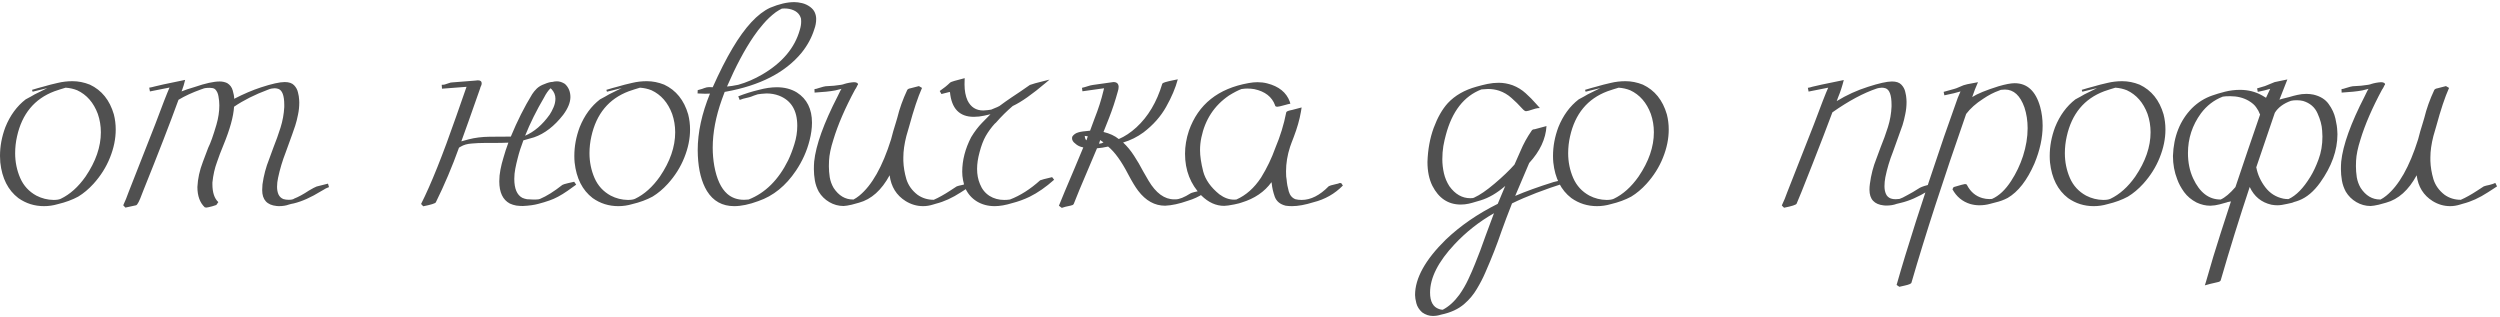 <?xml version="1.0" encoding="UTF-8"?> <svg xmlns="http://www.w3.org/2000/svg" width="568" height="72" viewBox="0 0 568 72" fill="none"><path d="M9.999 46.836C7.835 46.836 5.89 46.224 4.163 45C1.825 43.208 0.459 40.509 0.066 36.903C0.022 36.422 0 35.93 0 35.428C0 33.242 0.404 31.067 1.213 28.904C2.284 26.237 3.825 24.128 5.835 22.576C6.71 22.117 7.398 21.735 7.901 21.429L10.753 20.019L7.934 20.708L7.409 20.839L7.278 20.413C8.196 20.129 9.081 19.877 9.933 19.659C10.96 19.353 12.021 19.08 13.113 18.839C14.206 18.577 15.321 18.446 16.457 18.446C17.79 18.446 19.113 18.708 20.424 19.233C23.112 20.5 24.926 22.751 25.866 25.986C26.15 27.101 26.292 28.248 26.292 29.428C26.292 31.526 25.855 33.657 24.981 35.821C24.128 37.963 22.883 39.941 21.244 41.755C20.151 42.957 18.992 43.929 17.768 44.672C16.435 45.394 14.895 45.962 13.146 46.377C12.119 46.683 11.07 46.836 9.999 46.836ZM12.163 45.426C12.884 45.426 13.43 45.339 13.802 45.164C15.9 44.159 17.779 42.476 19.44 40.115C21.757 36.706 22.916 33.351 22.916 30.051C22.916 28.609 22.686 27.221 22.227 25.888C21.265 23.309 19.703 21.517 17.539 20.511C16.73 20.183 15.856 19.987 14.916 19.921C14.086 20.162 13.233 20.435 12.359 20.741C7.835 22.445 5.005 25.866 3.868 31.002C3.584 32.248 3.442 33.515 3.442 34.805C3.442 36.794 3.825 38.673 4.59 40.443C5.355 42.192 6.579 43.525 8.261 44.443C9.485 45.077 10.786 45.405 12.163 45.426ZM46.85 47.164L46.522 47.098C45.407 46.049 44.85 44.508 44.85 42.476C44.938 40.596 45.353 38.695 46.096 36.772C46.489 35.679 46.894 34.608 47.309 33.559C47.833 32.532 48.456 30.783 49.177 28.314C49.614 26.805 49.833 25.352 49.833 23.953C49.833 23.254 49.767 22.566 49.636 21.888C49.527 21.21 49.276 20.675 48.882 20.282C48.729 20.151 48.544 20.063 48.325 20.019C48.106 19.976 47.888 19.954 47.669 19.954C46.883 19.954 46.347 20.03 46.063 20.183L45.67 20.314C43.659 21.036 41.954 21.823 40.555 22.675C38.632 27.964 35.977 34.816 32.589 43.23L32.294 43.984C31.682 45.667 31.223 46.552 30.917 46.639C30.611 46.705 29.803 46.88 28.491 47.164L28 46.639C28.458 45.656 28.863 44.661 29.212 43.656C31.835 37.034 33.857 31.887 35.277 28.215C36.873 23.932 37.955 21.156 38.523 19.888L34.064 20.773L33.901 19.921C34.316 19.855 34.709 19.768 35.081 19.659C35.452 19.528 37.78 19.025 42.063 18.151C41.845 19.069 41.615 19.834 41.375 20.446L41.244 20.773C41.965 20.468 42.971 20.129 44.26 19.757C46.664 18.927 48.554 18.511 49.931 18.511C50.522 18.511 51.079 18.632 51.603 18.872C52.259 19.265 52.685 19.834 52.882 20.577C53.1 21.32 53.21 21.943 53.21 22.445C55.373 21.331 57.395 20.468 59.275 19.855C61.744 19.047 63.547 18.642 64.684 18.642C65.645 18.642 66.356 18.883 66.815 19.364C67.274 19.845 67.569 20.391 67.7 21.003C67.853 21.593 67.94 22.128 67.962 22.609L67.995 23.265C67.995 24.248 67.897 25.188 67.7 26.084C67.525 26.98 67.317 27.8 67.077 28.543C66.859 29.242 66.137 31.264 64.913 34.608C64.17 36.509 63.591 38.444 63.176 40.411C63.023 41.11 62.946 41.788 62.946 42.443C62.946 43.099 63.056 43.678 63.274 44.181C63.515 44.683 63.886 45.033 64.389 45.23C64.739 45.339 65.143 45.394 65.602 45.394C65.864 45.394 66.115 45.372 66.356 45.328L66.552 45.263C66.662 45.241 66.749 45.197 66.815 45.131C67.776 44.76 68.902 44.148 70.192 43.295C71 42.815 71.579 42.509 71.929 42.378L74.519 41.722L74.748 42.509C74.246 42.684 73.787 42.913 73.371 43.197L72.912 43.459C70.683 44.836 68.629 45.754 66.749 46.213C66.356 46.279 65.984 46.366 65.635 46.475C65.001 46.716 64.236 46.836 63.34 46.836L62.848 46.803C60.663 46.585 59.57 45.383 59.57 43.197C59.57 42.76 59.592 42.323 59.635 41.886C59.919 39.875 60.422 37.974 61.143 36.181L62.127 33.493C62.717 32.029 63.252 30.532 63.733 29.002C64.214 27.472 64.498 25.92 64.585 24.347V23.822C64.585 21.702 64.127 20.489 63.209 20.183C62.925 20.096 62.651 20.052 62.389 20.052L61.733 20.118L61.307 20.216L60.881 20.38C57.887 21.495 55.319 22.784 53.177 24.248C53.046 26.478 52.237 29.395 50.751 33.002L50.685 33.166C50.183 34.367 49.724 35.581 49.309 36.804C48.784 38.203 48.434 39.755 48.26 41.46V41.853C48.26 43.733 48.708 45.088 49.604 45.918C49.319 46.333 49.166 46.552 49.145 46.574L48.227 46.869C47.484 47.066 47.025 47.164 46.85 47.164ZM96.161 46.869L95.669 46.344C97.92 41.886 100.576 35.264 103.636 26.478C105.187 22.041 105.974 19.79 105.996 19.724L100.423 20.151L100.357 19.265C100.663 19.265 100.893 19.244 101.046 19.2L101.931 18.905C102.237 18.774 102.565 18.708 102.914 18.708L107.93 18.315L108.553 18.249C109.143 18.249 109.438 18.468 109.438 18.905C109.438 19.058 109.416 19.2 109.373 19.331C109.285 19.506 109.209 19.681 109.143 19.855L109.11 20.019C107.034 25.942 105.603 29.975 104.816 32.116L106.488 31.657C107.908 31.286 109.482 31.089 111.208 31.067C112.192 31.046 113.809 31.035 116.06 31.035C117.525 27.494 119.142 24.281 120.912 21.396C121.175 20.981 121.524 20.555 121.961 20.118C122.42 19.681 123 19.342 123.699 19.102C124.464 18.774 125.076 18.61 125.535 18.61C125.819 18.522 126.158 18.479 126.551 18.479C127.141 18.479 127.742 18.675 128.354 19.069C129.185 19.834 129.6 20.839 129.6 22.085C129.578 23.309 129.032 24.642 127.961 26.084C125.95 28.663 123.743 30.368 121.339 31.198C120.399 31.483 119.59 31.712 118.913 31.887C118.366 33.307 117.929 34.684 117.601 36.018C117.405 36.761 117.23 37.526 117.077 38.312C116.924 39.077 116.847 39.853 116.847 40.64C116.847 42.847 117.448 44.279 118.65 44.935C118.978 45.088 119.339 45.197 119.732 45.263C120.147 45.306 120.574 45.328 121.011 45.328H121.732C122.169 45.328 122.486 45.284 122.683 45.197C124.191 44.563 125.884 43.503 127.764 42.017C127.939 41.908 128.354 41.776 129.01 41.624C129.665 41.471 130.146 41.361 130.452 41.296L130.911 41.951L128.944 43.361C127.436 44.41 126.059 45.142 124.814 45.557C124.005 45.842 123.174 46.093 122.322 46.312C121.382 46.574 120.202 46.738 118.781 46.803C118.301 46.803 117.809 46.77 117.306 46.705C116.803 46.617 116.312 46.465 115.831 46.246C114.235 45.394 113.438 43.711 113.438 41.197C113.438 40.323 113.525 39.438 113.7 38.542C113.875 37.646 114.093 36.772 114.356 35.919C114.684 34.739 115.066 33.57 115.503 32.411C114.52 32.455 113.394 32.477 112.126 32.477H110.127C109.143 32.477 108.16 32.521 107.176 32.608C106.171 32.674 105.329 32.914 104.652 33.329C104.499 33.439 104.379 33.504 104.291 33.526C102.74 37.853 100.98 42.006 99.013 45.984C98.86 46.224 97.909 46.519 96.161 46.869ZM119.306 30.838C121.382 29.942 123.24 28.346 124.879 26.052C125.185 25.593 125.48 25.035 125.764 24.38C126.048 23.724 126.19 23.068 126.19 22.413C126.19 21.626 125.906 20.916 125.338 20.282C125.185 20.129 125.098 20.052 125.076 20.052C124.529 20.599 124.049 21.287 123.633 22.117C121.885 25.09 120.442 27.997 119.306 30.838ZM140.487 46.836C138.323 46.836 136.378 46.224 134.651 45C132.313 43.208 130.947 40.509 130.553 36.903C130.509 36.422 130.488 35.93 130.488 35.428C130.488 33.242 130.892 31.067 131.701 28.904C132.772 26.237 134.312 24.128 136.323 22.576C137.197 22.117 137.886 21.735 138.388 21.429L141.241 20.019L138.421 20.708L137.897 20.839L137.766 20.413C138.683 20.129 139.569 19.877 140.421 19.659C141.448 19.353 142.508 19.08 143.601 18.839C144.694 18.577 145.808 18.446 146.945 18.446C148.278 18.446 149.6 18.708 150.912 19.233C153.6 20.5 155.414 22.751 156.354 25.986C156.638 27.101 156.78 28.248 156.78 29.428C156.78 31.526 156.343 33.657 155.468 35.821C154.616 37.963 153.37 39.941 151.731 41.755C150.638 42.957 149.48 43.929 148.256 44.672C146.923 45.394 145.382 45.962 143.634 46.377C142.606 46.683 141.557 46.836 140.487 46.836ZM142.65 45.426C143.371 45.426 143.918 45.339 144.289 45.164C146.387 44.159 148.267 42.476 149.928 40.115C152.245 36.706 153.403 33.351 153.403 30.051C153.403 28.609 153.174 27.221 152.715 25.888C151.753 23.309 150.19 21.517 148.027 20.511C147.218 20.183 146.344 19.987 145.404 19.921C144.573 20.162 143.721 20.435 142.847 20.741C138.323 22.445 135.493 25.866 134.356 31.002C134.072 32.248 133.93 33.515 133.93 34.805C133.93 36.794 134.312 38.673 135.077 40.443C135.842 42.192 137.066 43.525 138.749 44.443C139.973 45.077 141.273 45.405 142.65 45.426ZM166.814 46.836C164.104 46.836 162.039 45.689 160.618 43.394C159.394 41.361 158.706 38.695 158.553 35.395L158.52 34.116C158.52 30.095 159.449 25.811 161.306 21.265L160.225 21.298L158.487 21.232L158.52 20.478C159.35 20.26 159.842 20.107 159.995 20.019C160.389 19.866 160.76 19.79 161.11 19.79L161.929 19.823C163.459 16.391 164.956 13.441 166.421 10.971C169.284 6.141 172.136 3.071 174.977 1.759C177.01 0.907 178.835 0.481 180.452 0.481C180.998 0.481 181.588 0.557 182.222 0.71C182.878 0.863 183.49 1.147 184.058 1.562C184.583 1.956 184.943 2.393 185.14 2.874C185.337 3.333 185.435 3.814 185.435 4.316C185.435 5.103 185.293 5.879 185.009 6.644C184.419 8.545 183.446 10.338 182.091 12.02C178.376 16.501 172.639 19.44 164.88 20.839L164.65 20.872L163.995 22.642C162.618 26.511 161.929 30.149 161.929 33.559C161.929 34.98 162.05 36.367 162.29 37.722C162.836 40.695 163.82 42.804 165.24 44.05C166.268 44.946 167.535 45.394 169.043 45.394L170.092 45.328C173.873 43.842 176.868 40.87 179.075 36.411C179.6 35.318 180.069 34.094 180.485 32.739C180.922 31.362 181.14 29.975 181.14 28.576C181.14 25.079 179.752 22.795 176.977 21.724C176.103 21.396 175.163 21.232 174.157 21.232C173.283 21.276 172.617 21.342 172.158 21.429C171.524 21.626 171.032 21.801 170.682 21.954C170.376 22.063 170.06 22.15 169.732 22.216C169.076 22.347 168.519 22.511 168.06 22.708L167.732 21.888C169.218 21.298 170.781 20.806 172.42 20.413C173.884 20.019 175.239 19.823 176.485 19.823C178.234 19.823 179.752 20.216 181.042 21.003C183.337 22.467 184.484 24.762 184.484 27.887C184.484 29.133 184.298 30.477 183.927 31.92C183.315 34.346 182.288 36.63 180.845 38.771C178.529 42.225 175.676 44.53 172.289 45.689C170.234 46.454 168.41 46.836 166.814 46.836ZM165.175 19.659L166.29 19.528C166.77 19.462 167.251 19.375 167.732 19.265C169.59 18.741 171.415 17.954 173.207 16.905C177.753 14.239 180.594 10.851 181.73 6.742C181.927 6.108 182.025 5.486 182.025 4.874C182.025 4.655 182.015 4.447 181.993 4.251C181.687 3.071 180.791 2.327 179.304 2.021C178.955 1.956 178.594 1.923 178.223 1.923L177.633 1.956C177.195 2.174 176.736 2.448 176.256 2.775C175.207 3.562 174.256 4.458 173.403 5.464C172.551 6.447 171.819 7.398 171.207 8.316C169.153 11.332 167.142 15.113 165.175 19.659ZM209.73 46.836C208.331 46.836 207.009 46.454 205.763 45.689C203.665 44.377 202.452 42.421 202.124 39.821C200.288 43.208 197.972 45.284 195.174 46.049L193.502 46.508C192.737 46.683 192.125 46.781 191.666 46.803C190.508 46.803 189.426 46.508 188.421 45.918C187.415 45.328 186.618 44.541 186.028 43.558C185.591 42.749 185.295 41.908 185.142 41.033C184.989 40.137 184.913 39.263 184.913 38.411C184.913 37.821 184.935 37.252 184.979 36.706C185.372 32.969 187.153 28.018 190.322 21.855C190.803 20.828 191.098 20.271 191.207 20.183L189.765 20.544C188.607 20.762 187.044 20.926 185.077 21.036L185.044 20.249C185.394 20.205 185.667 20.14 185.864 20.052C186.847 19.746 187.426 19.593 187.601 19.593C188.934 19.549 190.104 19.44 191.109 19.265L191.568 19.167L191.732 19.102C192.497 18.861 193.262 18.719 194.027 18.675C194.333 18.675 194.573 18.73 194.748 18.839L194.814 18.905C194.879 18.948 194.912 19.003 194.912 19.069L194.945 19.134C194.945 19.222 194.901 19.298 194.814 19.364C194.682 19.67 194.54 19.943 194.387 20.183L194.289 20.314C192.016 24.533 190.366 28.346 189.339 31.756C188.749 33.592 188.421 35.176 188.355 36.509L188.322 37.755C188.322 38.564 188.388 39.405 188.519 40.279C188.672 41.154 188.967 41.962 189.404 42.705C190.563 44.454 192.027 45.328 193.797 45.328H193.928C194.344 45.109 194.77 44.825 195.207 44.476C198.092 42.137 200.507 37.864 202.452 31.657C202.758 30.434 203.108 29.21 203.501 27.986L203.862 26.773C204.364 24.697 205.118 22.587 206.124 20.446C206.233 20.249 206.484 20.118 206.878 20.052C207.271 19.965 207.905 19.801 208.779 19.561L209.5 19.987L209.435 20.085C208.539 22.096 207.588 24.948 206.583 28.641L205.927 30.903C205.468 32.696 205.239 34.313 205.239 35.755V36.542C205.282 37.897 205.512 39.285 205.927 40.706C206.364 42.104 207.206 43.285 208.451 44.246C209.522 45.011 210.757 45.394 212.156 45.394C213.292 44.891 214.527 44.203 215.86 43.328C216.538 42.869 217.041 42.541 217.368 42.345C217.652 42.236 218.079 42.126 218.647 42.017C219.259 41.864 219.707 41.711 219.991 41.558L220.384 42.345L219.335 43.033L218.319 43.689C216.374 44.956 214.483 45.82 212.648 46.279L211.992 46.475C211.227 46.716 210.473 46.836 209.73 46.836ZM225.993 46.836C224.463 46.836 223.108 46.475 221.928 45.754C220.77 45.033 219.906 44.05 219.338 42.804C218.857 41.536 218.617 40.279 218.617 39.034C218.617 36.411 219.294 33.788 220.649 31.166C221.414 29.898 222.245 28.805 223.141 27.887C223.884 27.101 224.518 26.456 225.042 25.953C224.889 25.997 224.408 26.106 223.6 26.281C222.813 26.456 222.026 26.543 221.239 26.543C217.983 26.543 216.18 24.664 215.83 20.905C215.721 20.926 215.633 20.937 215.568 20.937L213.896 21.363L213.503 20.675C214.377 20.085 215.175 19.44 215.896 18.741C216.071 18.588 217.163 18.26 219.174 17.757L219.141 19.167C219.141 20.61 219.371 21.833 219.83 22.839C220.573 24.347 221.764 25.101 223.403 25.101C224.168 25.057 224.769 24.991 225.206 24.904C225.468 24.773 225.753 24.653 226.059 24.544C226.365 24.434 226.703 24.281 227.075 24.084C227.949 23.429 228.856 22.784 229.796 22.15L231.763 20.839L233.992 19.298L235.238 18.905L238.451 18.085L237.729 18.708C234.538 21.418 231.992 23.21 230.091 24.084C228.736 25.243 227.468 26.5 226.288 27.855L225.993 28.117C225.206 28.991 224.529 29.92 223.96 30.903C223.414 31.865 222.944 33.1 222.551 34.608C222.179 35.963 221.993 37.22 221.993 38.378C221.993 39.646 222.212 40.793 222.649 41.82C223.108 42.979 223.829 43.875 224.813 44.508C225.796 45.12 226.911 45.426 228.157 45.426C228.616 45.426 229.053 45.394 229.468 45.328C231.807 44.432 234.09 42.979 236.32 40.968C236.538 40.859 237.445 40.618 239.041 40.247L239.5 40.837C237.642 42.498 235.784 43.787 233.927 44.705C232.659 45.317 231.337 45.798 229.96 46.148C228.474 46.607 227.151 46.836 225.993 46.836ZM241.24 47.23L240.584 46.738C241.218 45.142 242.398 42.323 244.125 38.28C244.715 36.925 245.381 35.329 246.124 33.493C245.381 33.362 244.769 33.067 244.289 32.608C243.808 32.258 243.567 31.854 243.567 31.395C243.567 31.264 243.6 31.122 243.666 30.969C243.994 30.532 244.431 30.237 244.977 30.084C245.414 29.931 246.31 29.8 247.665 29.691L248.682 26.937C249.556 24.729 250.222 22.653 250.681 20.708C250.747 20.533 250.802 20.314 250.845 20.052C250.583 20.074 248.944 20.303 245.928 20.741L245.829 19.954C246.31 19.845 246.736 19.724 247.108 19.593C247.48 19.462 247.884 19.364 248.321 19.298L252.976 18.642C253.719 18.642 254.113 18.992 254.156 19.692C254.156 20.063 254.091 20.435 253.96 20.806C253.391 22.883 252.725 24.893 251.96 26.838L250.714 29.985C252.113 30.313 253.271 30.849 254.189 31.592C255.566 31.002 256.899 30.117 258.189 28.936C260.855 26.489 262.811 23.199 264.057 19.069C264.101 18.916 264.319 18.785 264.713 18.675C265.237 18.522 265.773 18.391 266.319 18.282L267.597 18.02C267.073 19.987 266.188 22.074 264.942 24.281C263.718 26.467 262.002 28.401 259.795 30.084C258.396 31.111 256.856 31.876 255.173 32.379C256.091 33.231 256.921 34.236 257.664 35.395C258.407 36.531 259.096 37.711 259.73 38.935C260.123 39.657 260.527 40.356 260.942 41.033C262.625 43.875 264.57 45.295 266.778 45.295H267.073C267.925 45.295 269.073 44.836 270.515 43.918C270.734 43.787 271.641 43.547 273.236 43.197C273.411 43.547 273.531 43.776 273.597 43.886L273.367 44.017C272.34 44.694 271.171 45.23 269.86 45.623C267.936 46.301 266.221 46.672 264.713 46.738C262.352 46.738 260.309 45.601 258.582 43.328C257.948 42.498 257.194 41.252 256.32 39.591C254.768 36.597 253.249 34.499 251.763 33.297C250.802 33.515 249.96 33.646 249.239 33.69C248.911 34.52 248.157 36.302 246.977 39.034C245.709 41.984 244.704 44.41 243.961 46.312C243.873 46.508 243.677 46.629 243.371 46.672L243.305 46.705C242.3 46.902 241.611 47.077 241.24 47.23ZM246.846 31.887L247.141 30.969L246.452 30.871C246.496 31.395 246.627 31.734 246.846 31.887ZM249.829 32.641C250.157 32.619 250.452 32.521 250.714 32.346C250.452 32.171 250.201 31.996 249.96 31.821C249.873 32.04 249.785 32.313 249.698 32.641H249.829ZM293.532 46.836C293.051 46.836 292.581 46.803 292.122 46.738C290.854 46.432 290.024 45.754 289.63 44.705C289.259 43.656 289.029 42.651 288.942 41.689L288.876 41.394C287.303 43.58 285.041 45.12 282.09 46.017C281.828 46.126 281.282 46.268 280.451 46.443C279.358 46.661 278.582 46.77 278.124 46.77C276.266 46.77 274.539 45.984 272.944 44.41C270.474 41.853 269.239 38.695 269.239 34.936C269.239 33.209 269.534 31.461 270.124 29.691C272.244 23.702 276.768 20.096 283.697 18.872C284.396 18.741 285.063 18.675 285.696 18.675C286.461 18.675 287.194 18.763 287.893 18.938C290.559 19.615 292.275 21.003 293.04 23.101L293.171 23.56C292.799 23.626 292.395 23.724 291.958 23.855C291.018 24.117 290.45 24.248 290.253 24.248C289.882 24.248 289.696 24.139 289.696 23.921C288.997 21.997 287.423 20.773 284.975 20.249C284.451 20.162 283.915 20.118 283.369 20.118C282.997 20.118 282.604 20.151 282.189 20.216H282.09C281.282 20.522 280.331 21.014 279.238 21.691C275.894 23.964 273.796 27.155 272.944 31.264C272.747 32.204 272.649 33.155 272.649 34.116C272.649 35.449 272.889 37.067 273.37 38.968C273.873 40.848 275.097 42.574 277.042 44.148C278.134 44.956 279.249 45.361 280.386 45.361L280.91 45.328C283.096 44.366 284.964 42.705 286.516 40.345C287.849 38.181 288.931 35.93 289.762 33.592C290.876 30.947 291.696 28.281 292.22 25.593C292.242 25.44 292.362 25.319 292.581 25.232C292.799 25.145 293.138 25.057 293.597 24.97L295.728 24.412L295.564 25.429C295.258 27.199 294.712 29.111 293.925 31.166L293.433 32.444C293.302 32.75 293.193 33.056 293.105 33.362C292.493 35.242 292.187 37.099 292.187 38.935C292.187 39.853 292.231 40.476 292.319 40.804C292.384 41.678 292.548 42.574 292.81 43.492C293.073 44.388 293.575 44.978 294.318 45.263C294.734 45.372 295.204 45.426 295.728 45.426C297.804 45.426 299.859 44.388 301.891 42.312L302.383 42.115L303.039 41.951C303.039 41.929 303.214 41.886 303.563 41.82C303.935 41.755 304.186 41.678 304.317 41.591H304.711L305.104 42.148C303.268 44.028 301.039 45.295 298.416 45.951C296.537 46.541 294.909 46.836 293.532 46.836ZM325.533 71.784C324.681 71.784 323.872 71.511 323.107 70.965C322.43 70.353 321.993 69.664 321.796 68.899C321.599 68.134 321.501 67.511 321.501 67.031C321.501 63.206 323.829 59.01 328.484 54.442C331.784 51.295 335.718 48.584 340.286 46.312C340.985 44.607 341.553 43.252 341.99 42.246C340.133 43.864 338.264 44.956 336.385 45.525L335.368 45.82C334.822 45.995 334.265 46.148 333.696 46.279C333.128 46.41 332.505 46.475 331.828 46.475C329.008 46.454 326.877 45.033 325.435 42.214C324.692 40.706 324.32 38.903 324.32 36.804C324.408 33.985 324.878 31.406 325.73 29.068C326.604 26.707 327.675 24.828 328.943 23.429C330.582 21.68 332.757 20.435 335.467 19.692C336.297 19.451 337.128 19.244 337.958 19.069C338.81 18.894 339.663 18.806 340.515 18.806C341.564 18.806 342.613 18.992 343.662 19.364C344.799 19.801 345.793 20.413 346.646 21.2C347.498 21.965 348.285 22.762 349.006 23.593L349.858 24.544C349.531 24.544 349.203 24.587 348.875 24.675C348.569 24.762 348.35 24.828 348.219 24.871C347.454 25.134 346.952 25.265 346.711 25.265C346.493 25.265 346.209 25.068 345.859 24.675C345.05 23.779 344.231 22.97 343.4 22.249C342.57 21.506 341.641 20.959 340.614 20.61C339.805 20.347 338.963 20.216 338.089 20.216L336.581 20.314C332.604 21.844 329.904 25.308 328.484 30.707C328.287 31.406 328.101 32.237 327.926 33.198C327.773 34.138 327.697 35.133 327.697 36.181C327.697 37.231 327.817 38.291 328.058 39.361C328.298 40.411 328.713 41.394 329.303 42.312C330.615 44.126 332.199 45.033 334.057 45.033L334.614 45C334.724 44.956 334.833 44.924 334.942 44.902L334.975 44.869C336.199 44.323 337.729 43.274 339.564 41.722C341.422 40.148 342.93 38.706 344.089 37.395L345.465 34.28C346.121 32.706 346.963 31.177 347.99 29.691C348.121 29.472 348.35 29.363 348.678 29.363L351.366 28.641C351.192 31.57 349.88 34.367 347.432 37.034C346.952 38.148 345.892 40.64 344.252 44.508C346.591 43.503 349.498 42.454 352.973 41.361L354.612 40.968C354.809 40.902 355.115 40.804 355.53 40.673L355.792 41.492C350.875 43.044 346.788 44.618 343.531 46.213C342.591 48.595 341.783 50.737 341.105 52.639C340.122 55.545 338.909 58.638 337.466 61.916C336.942 63.14 336.297 64.386 335.532 65.654C334.789 66.921 333.849 68.047 332.713 69.03C331.38 70.21 329.609 71.03 327.402 71.489C326.79 71.686 326.167 71.784 325.533 71.784ZM327.795 70.374C329.172 69.653 330.429 68.517 331.565 66.965C332.352 65.85 333.03 64.681 333.598 63.457C334.166 62.255 334.68 61.075 335.139 59.917C335.904 58.059 336.712 55.906 337.565 53.458C338.242 51.601 338.865 49.929 339.433 48.443C336.068 50.366 333.084 52.715 330.484 55.491C326.768 59.447 324.91 63.108 324.91 66.473C324.91 68.506 325.588 69.751 326.943 70.21C327.227 70.32 327.511 70.374 327.795 70.374ZM362.843 46.836C360.679 46.836 358.734 46.224 357.008 45C354.669 43.208 353.303 40.509 352.91 36.903C352.866 36.422 352.844 35.93 352.844 35.428C352.844 33.242 353.249 31.067 354.057 28.904C355.128 26.237 356.669 24.128 358.68 22.576C359.554 22.117 360.242 21.735 360.745 21.429L363.597 20.019L360.778 20.708L360.253 20.839L360.122 20.413C361.04 20.129 361.925 19.877 362.778 19.659C363.805 19.353 364.865 19.08 365.958 18.839C367.05 18.577 368.165 18.446 369.301 18.446C370.635 18.446 371.957 18.708 373.268 19.233C375.956 20.5 377.77 22.751 378.71 25.986C378.994 27.101 379.136 28.248 379.136 29.428C379.136 31.526 378.699 33.657 377.825 35.821C376.973 37.963 375.727 39.941 374.088 41.755C372.995 42.957 371.837 43.929 370.613 44.672C369.28 45.394 367.739 45.962 365.99 46.377C364.963 46.683 363.914 46.836 362.843 46.836ZM365.007 45.426C365.728 45.426 366.274 45.339 366.646 45.164C368.744 44.159 370.624 42.476 372.285 40.115C374.601 36.706 375.76 33.351 375.76 30.051C375.76 28.609 375.53 27.221 375.071 25.888C374.11 23.309 372.547 21.517 370.383 20.511C369.575 20.183 368.7 19.987 367.761 19.921C366.93 20.162 366.078 20.435 365.204 20.741C360.679 22.445 357.849 25.866 356.713 31.002C356.429 32.248 356.287 33.515 356.287 34.805C356.287 36.794 356.669 38.673 357.434 40.443C358.199 42.192 359.423 43.525 361.106 44.443C362.33 45.077 363.63 45.405 365.007 45.426ZM405.335 47.197L404.844 46.705V46.639C405.303 45.678 405.707 44.694 406.057 43.689C408.679 37.067 410.701 31.92 412.122 28.248C413.717 23.964 414.799 21.189 415.367 19.921L410.909 20.806L410.745 19.954C411.073 19.91 411.433 19.823 411.827 19.692C412.242 19.561 414.602 19.058 418.908 18.184C418.536 19.648 418.11 20.948 417.629 22.085L417.301 22.97C419.552 21.593 421.924 20.511 424.415 19.724C426.907 18.916 428.721 18.511 429.857 18.511C430.819 18.511 431.529 18.752 431.988 19.233C432.447 19.713 432.742 20.26 432.873 20.872C433.026 21.462 433.114 21.997 433.136 22.478L433.168 23.134C433.168 24.117 433.07 25.057 432.873 25.953C432.699 26.849 432.491 27.68 432.25 28.445C432.054 29.035 431.333 31.046 430.087 34.477C429.322 36.4 428.743 38.334 428.349 40.279C428.218 40.979 428.153 41.656 428.153 42.312C428.153 42.968 428.262 43.547 428.48 44.05C428.699 44.552 429.071 44.902 429.595 45.099C429.901 45.208 430.262 45.263 430.677 45.263C430.961 45.263 431.256 45.241 431.562 45.197C431.977 45.066 432.567 44.782 433.332 44.345C434.207 43.886 435.048 43.394 435.857 42.869C436.25 42.585 436.906 42.323 437.824 42.083C438.742 41.842 439.364 41.667 439.692 41.558L439.922 42.378C439.397 42.552 438.938 42.793 438.545 43.099L438.414 43.164C438.304 43.252 438.195 43.317 438.086 43.361C435.835 44.738 433.769 45.645 431.89 46.082L430.939 46.312C430.262 46.574 429.453 46.705 428.513 46.705L428.021 46.672C425.836 46.454 424.743 45.263 424.743 43.099C424.743 42.64 424.776 42.192 424.841 41.755C425.104 39.744 425.595 37.843 426.317 36.05L427.3 33.395C427.912 31.909 428.459 30.401 428.939 28.871C429.42 27.341 429.693 25.789 429.759 24.216V23.822C429.759 21.615 429.3 20.358 428.382 20.052C428.098 19.965 427.825 19.921 427.562 19.921L426.907 19.987L426.481 20.085C423.399 21.112 420.011 22.926 416.318 25.527C415.116 28.762 413.608 32.685 411.794 37.296C409.674 42.694 408.472 45.689 408.188 46.279C408.056 46.541 407.106 46.847 405.335 47.197ZM431.532 65.162L430.909 64.736C433.204 56.627 436.799 45.394 441.695 31.035L444.809 22.216L445.432 20.773C444.623 21.036 443.399 21.331 441.76 21.659L441.596 20.872L443.957 20.216L444.481 20.052L446.12 19.364L446.973 19.134C447.235 19.069 448.044 18.916 449.399 18.675L448.71 20.314L448.087 22.052C449.224 21.309 451.224 20.489 454.087 19.593C455.66 19.134 456.873 18.905 457.726 18.905C460.589 18.905 462.523 20.697 463.528 24.281C463.9 25.636 464.086 27.068 464.086 28.576C464.086 31.308 463.463 34.171 462.217 37.165C460.556 40.968 458.534 43.569 456.152 44.967C455.278 45.426 454.36 45.765 453.398 45.984L452.152 46.312C451.388 46.53 450.568 46.639 449.694 46.639C449.016 46.639 448.328 46.541 447.628 46.344C445.858 45.798 444.514 44.683 443.596 43L443.858 42.509C445.41 42.05 446.262 41.82 446.415 41.82C446.721 41.82 446.896 41.919 446.94 42.115C447.727 43.602 448.874 44.563 450.382 45C450.907 45.153 451.442 45.23 451.989 45.23L452.579 45.197C454.174 44.498 455.627 43.132 456.939 41.099C458.075 39.351 458.971 37.471 459.627 35.46C460.326 33.275 460.676 31.166 460.676 29.133C460.676 27.45 460.436 25.877 459.955 24.412C458.993 21.702 457.518 20.347 455.529 20.347C455.223 20.347 454.906 20.369 454.578 20.413L454.185 20.577C453.005 20.992 451.803 21.615 450.579 22.445C448.94 23.494 447.65 24.642 446.71 25.888C441.553 40.662 437.411 53.436 434.286 64.211C434.242 64.452 433.706 64.681 432.679 64.9L431.532 65.162ZM475.693 46.836C473.53 46.836 471.585 46.224 469.858 45C467.52 43.208 466.154 40.509 465.76 36.903C465.716 36.422 465.695 35.93 465.695 35.428C465.695 33.242 466.099 31.067 466.908 28.904C467.978 26.237 469.519 24.128 471.53 22.576C472.404 22.117 473.093 21.735 473.595 21.429L476.447 20.019L473.628 20.708L473.104 20.839L472.972 20.413C473.89 20.129 474.776 19.877 475.628 19.659C476.655 19.353 477.715 19.08 478.808 18.839C479.901 18.577 481.015 18.446 482.152 18.446C483.485 18.446 484.807 18.708 486.119 19.233C488.807 20.5 490.621 22.751 491.561 25.986C491.845 27.101 491.987 28.248 491.987 29.428C491.987 31.526 491.55 33.657 490.675 35.821C489.823 37.963 488.577 39.941 486.938 41.755C485.845 42.957 484.687 43.929 483.463 44.672C482.13 45.394 480.589 45.962 478.841 46.377C477.813 46.683 476.764 46.836 475.693 46.836ZM477.857 45.426C478.578 45.426 479.125 45.339 479.496 45.164C481.594 44.159 483.474 42.476 485.135 40.115C487.452 36.706 488.61 33.351 488.61 30.051C488.61 28.609 488.381 27.221 487.922 25.888C486.96 23.309 485.397 21.517 483.234 20.511C482.425 20.183 481.551 19.987 480.611 19.921C479.78 20.162 478.928 20.435 478.054 20.741C473.53 22.445 470.699 25.866 469.563 31.002C469.279 32.248 469.137 33.515 469.137 34.805C469.137 36.794 469.519 38.673 470.284 40.443C471.049 42.192 472.273 43.525 473.956 44.443C475.18 45.077 476.48 45.405 477.857 45.426ZM500.939 64.834L501.169 64.113C502.305 60.091 503.431 56.365 504.545 52.934L506.873 45.754C506.851 45.754 506.589 45.809 506.086 45.918L505.922 45.984C505.835 46.027 505.398 46.148 504.611 46.344L504.25 46.443C503.595 46.617 502.906 46.716 502.185 46.738C501.136 46.738 500.098 46.497 499.071 46.017C497.89 45.405 496.94 44.607 496.218 43.623C495.519 42.64 495.005 41.689 494.678 40.771C494.022 39.11 493.694 37.329 493.694 35.428C493.847 30.991 495.29 27.374 498.021 24.576C499.376 23.243 500.917 22.282 502.644 21.691C503.431 21.407 504.381 21.123 505.496 20.839C506.611 20.555 507.758 20.413 508.938 20.413C510.796 20.413 512.49 20.85 514.02 21.724C514.522 22.008 514.796 22.172 514.839 22.216L515.79 20.183C514.916 20.446 513.976 20.675 512.971 20.872L512.807 20.085C513.79 19.779 514.304 19.626 514.347 19.626L514.577 19.561C514.796 19.495 515.386 19.255 516.347 18.839C516.631 18.686 516.959 18.588 517.331 18.544C517.418 18.544 517.517 18.522 517.626 18.479C517.735 18.435 518.424 18.293 519.691 18.052L517.888 22.642C518.019 22.576 518.762 22.38 520.117 22.052C520.751 21.855 521.374 21.691 521.986 21.56C522.62 21.407 523.297 21.331 524.019 21.331C524.543 21.331 525.079 21.385 525.625 21.495C527.177 21.866 528.324 22.576 529.067 23.626C529.832 24.675 530.346 25.778 530.608 26.937C530.87 28.073 531.012 29.035 531.034 29.822L531.067 30.51C531.067 34.16 529.756 37.821 527.133 41.492C525.69 43.503 524.095 44.847 522.347 45.525C521.953 45.678 521.549 45.809 521.134 45.918C521.046 46.006 520.565 46.137 519.691 46.312C518.773 46.53 518.019 46.639 517.429 46.639C516.97 46.639 516.511 46.596 516.052 46.508C513.779 45.984 512.14 44.64 511.135 42.476C508.796 49.513 506.6 56.584 504.545 63.687C504.458 63.883 504.261 64.014 503.955 64.08C502.578 64.386 501.573 64.637 500.939 64.834ZM504.48 45.328H504.545C505.529 44.891 506.643 43.951 507.889 42.509C509.769 36.892 511.637 31.395 513.495 26.019C513.473 25.931 513.43 25.844 513.364 25.756C513.255 25.407 513.014 24.97 512.643 24.445C512.293 23.899 511.714 23.385 510.905 22.904C509.703 22.205 508.304 21.855 506.709 21.855C505.922 21.855 505.365 21.888 505.037 21.954L504.939 21.986C502.994 22.751 501.365 24.008 500.054 25.756C498.087 28.445 497.104 31.45 497.104 34.772C497.104 36.914 497.497 38.837 498.284 40.542C499.77 43.733 501.835 45.328 504.48 45.328ZM519.789 45.23H519.953C521.68 44.443 523.33 42.76 524.904 40.181C525.581 39.088 526.204 37.766 526.772 36.214C527.362 34.641 527.657 32.914 527.657 31.035C527.657 30.576 527.636 30.117 527.592 29.658C527.526 28.456 527.177 27.155 526.543 25.756C525.931 24.358 524.838 23.418 523.265 22.937C522.827 22.828 522.347 22.773 521.822 22.773C521.298 22.773 520.86 22.817 520.511 22.904C518.806 23.516 517.582 24.423 516.839 25.625C515.55 29.384 514.14 33.526 512.61 38.05L512.643 38.083C512.949 39.678 513.626 41.165 514.675 42.541C515.724 43.918 517.09 44.782 518.773 45.131C519.101 45.197 519.44 45.23 519.789 45.23ZM556.673 46.836C555.274 46.836 553.952 46.454 552.706 45.689C550.608 44.377 549.395 42.421 549.068 39.821C547.232 43.208 544.915 45.284 542.117 46.049L540.446 46.508C539.681 46.683 539.069 46.781 538.61 46.803C537.451 46.803 536.369 46.508 535.364 45.918C534.359 45.328 533.561 44.541 532.971 43.558C532.534 42.749 532.239 41.908 532.086 41.033C531.933 40.137 531.856 39.263 531.856 38.411C531.856 37.821 531.878 37.252 531.922 36.706C532.315 32.969 534.097 28.018 537.266 21.855C537.746 20.828 538.041 20.271 538.151 20.183L536.708 20.544C535.55 20.762 533.987 20.926 532.02 21.036L531.987 20.249C532.337 20.205 532.61 20.14 532.807 20.052C533.791 19.746 534.37 19.593 534.545 19.593C535.878 19.549 537.047 19.44 538.052 19.265L538.511 19.167L538.675 19.102C539.44 18.861 540.205 18.719 540.97 18.675C541.276 18.675 541.516 18.73 541.691 18.839L541.757 18.905C541.822 18.948 541.855 19.003 541.855 19.069L541.888 19.134C541.888 19.222 541.844 19.298 541.757 19.364C541.626 19.67 541.484 19.943 541.331 20.183L541.232 20.314C538.959 24.533 537.309 28.346 536.282 31.756C535.692 33.592 535.364 35.176 535.299 36.509L535.266 37.755C535.266 38.564 535.331 39.405 535.462 40.279C535.615 41.154 535.911 41.962 536.348 42.705C537.506 44.454 538.97 45.328 540.741 45.328H540.872C541.287 45.109 541.713 44.825 542.15 44.476C545.035 42.137 547.45 37.864 549.395 31.657C549.701 30.434 550.051 29.21 550.444 27.986L550.805 26.773C551.308 24.697 552.062 22.587 553.067 20.446C553.176 20.249 553.428 20.118 553.821 20.052C554.214 19.965 554.848 19.801 555.722 19.561L556.444 19.987L556.378 20.085C555.482 22.096 554.531 24.948 553.526 28.641L552.87 30.903C552.411 32.696 552.182 34.313 552.182 35.755V36.542C552.226 37.897 552.455 39.285 552.87 40.706C553.307 42.104 554.149 43.285 555.395 44.246C556.466 45.011 557.7 45.394 559.099 45.394C560.236 44.891 561.47 44.203 562.804 43.328C563.481 42.869 563.984 42.541 564.312 42.345C564.596 42.236 565.022 42.126 565.59 42.017C566.202 41.864 566.65 41.711 566.934 41.558L567.328 42.345L566.279 43.033L565.262 43.689C563.317 44.956 561.427 45.82 559.591 46.279L558.935 46.475C558.17 46.716 557.416 46.836 556.673 46.836Z" fill="#505050"></path></svg> 